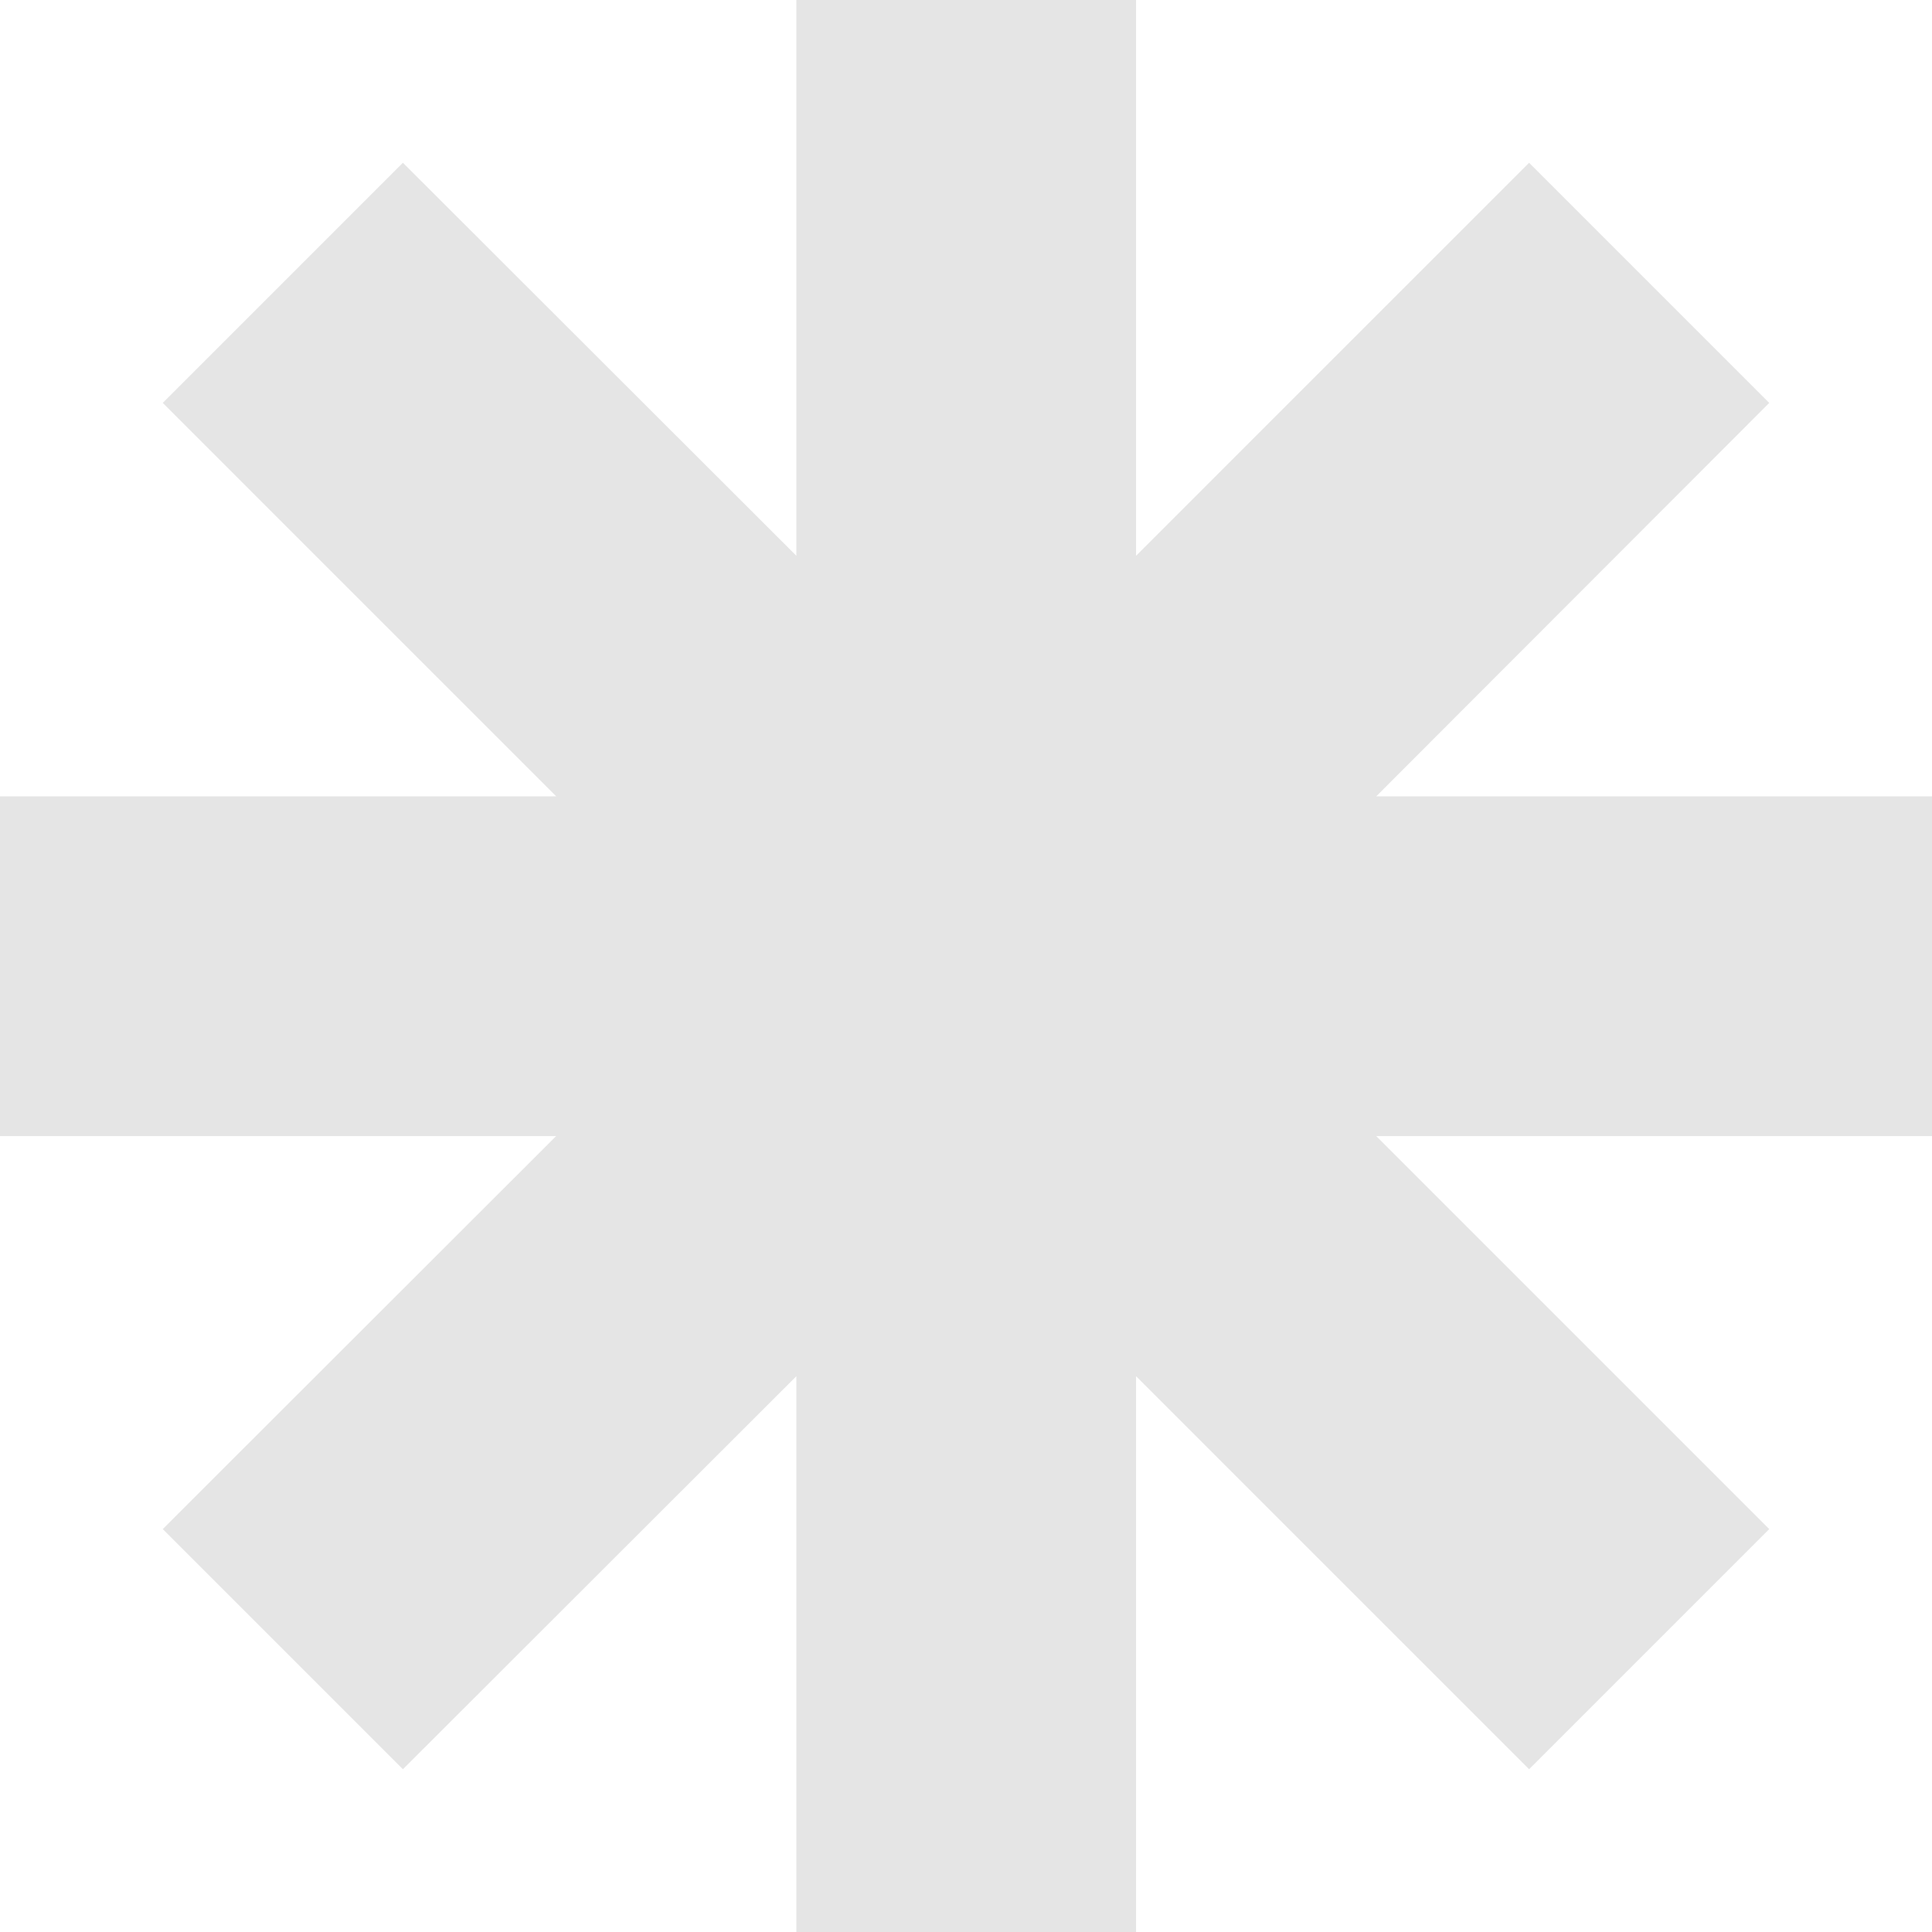<svg width="527" height="527" viewBox="0 0 527 527" fill="none" xmlns="http://www.w3.org/2000/svg">
<path d="M527 217.222H375.397L482.607 109.904L417.096 44.393L309.886 151.603V0H217.222V151.603L109.904 44.393L44.393 109.904L151.71 217.222H0V309.886H151.71L44.393 417.096L109.904 482.607L217.222 375.397V527H309.886V375.397L417.096 482.607L482.607 417.096L375.397 309.886H527V217.222Z" fill="#E5E5E5"/>
</svg>
